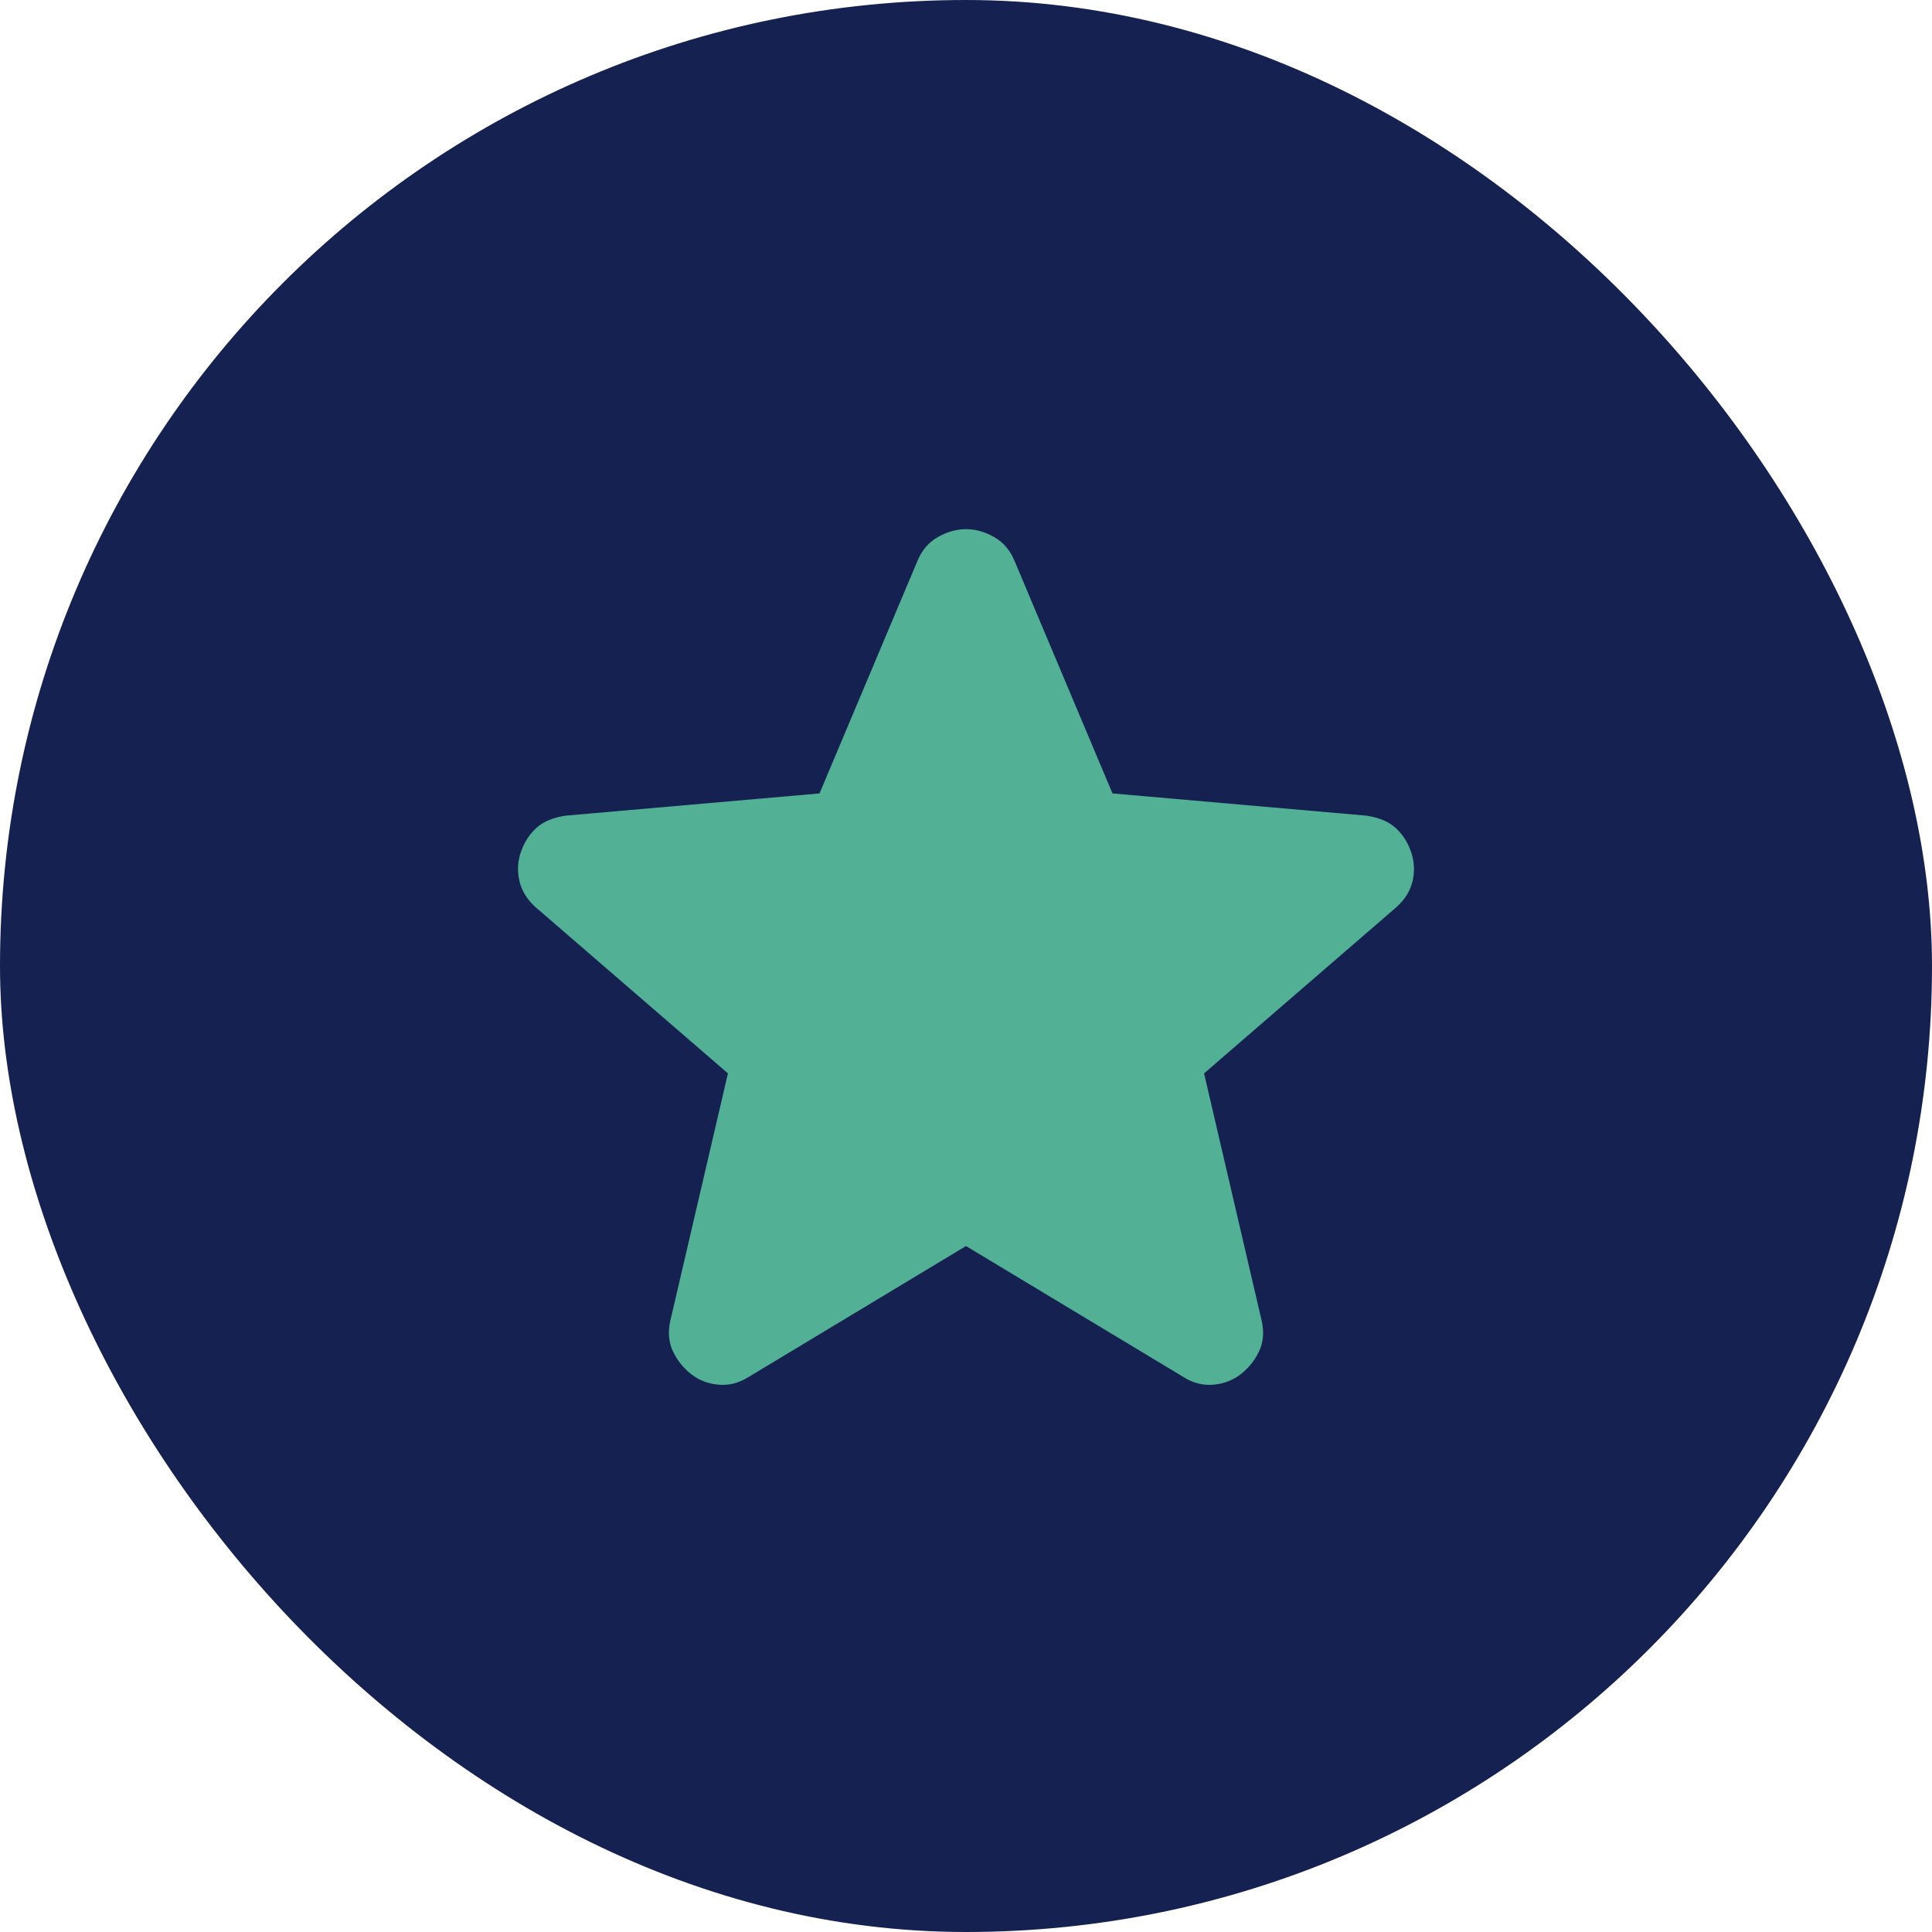 <?xml version="1.0" encoding="UTF-8"?> <svg xmlns="http://www.w3.org/2000/svg" width="40" height="40" viewBox="0 0 40 40" fill="none"> <rect width="40" height="40" rx="20" fill="#152151"></rect> <path d="M20 25.798L15.504 28.506C15.305 28.633 15.098 28.687 14.881 28.669C14.665 28.651 14.475 28.578 14.312 28.452C14.15 28.326 14.024 28.168 13.933 27.979C13.843 27.789 13.825 27.576 13.879 27.342L15.071 22.223L11.089 18.783C10.909 18.621 10.796 18.436 10.752 18.228C10.706 18.02 10.719 17.817 10.792 17.619C10.864 17.42 10.972 17.258 11.117 17.131C11.261 17.005 11.46 16.924 11.712 16.887L16.967 16.427L18.998 11.606C19.088 11.39 19.228 11.227 19.418 11.119C19.607 11.011 19.801 10.956 20 10.956C20.198 10.956 20.393 11.011 20.583 11.119C20.772 11.227 20.912 11.39 21.002 11.606L23.033 16.427L28.287 16.887C28.54 16.924 28.739 17.005 28.883 17.131C29.028 17.258 29.136 17.42 29.208 17.619C29.28 17.817 29.294 18.02 29.249 18.228C29.204 18.436 29.091 18.621 28.91 18.783L24.929 22.223L26.121 27.342C26.175 27.576 26.157 27.789 26.067 27.979C25.976 28.168 25.85 28.326 25.687 28.452C25.525 28.578 25.335 28.651 25.119 28.669C24.902 28.687 24.694 28.633 24.496 28.506L20 25.798Z" fill="#52B095"></path> </svg> 